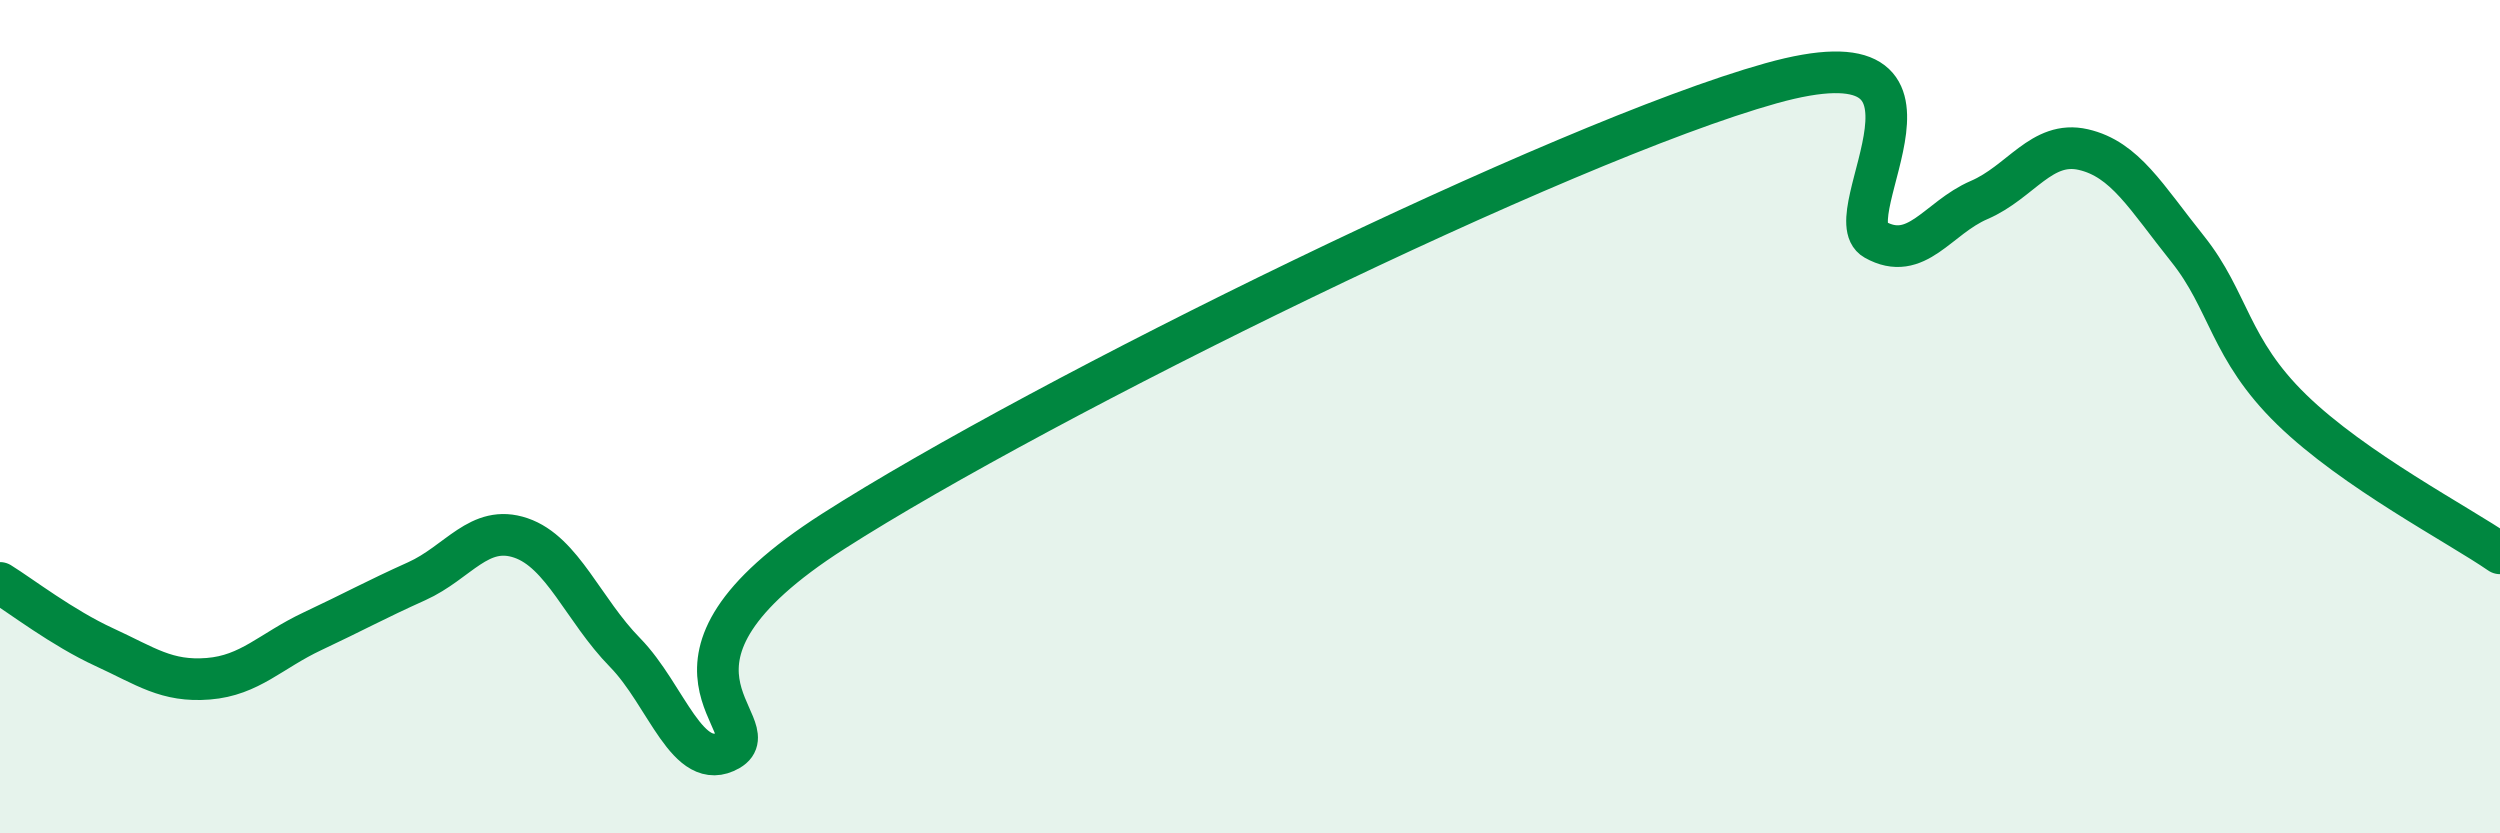 
    <svg width="60" height="20" viewBox="0 0 60 20" xmlns="http://www.w3.org/2000/svg">
      <path
        d="M 0,13.99 C 0.5,14.3 1.5,15.07 2.5,15.53 C 3.5,15.99 4,16.37 5,16.29 C 6,16.21 6.5,15.62 7.5,15.15 C 8.5,14.68 9,14.4 10,13.95 C 11,13.5 11.5,12.57 12.5,12.91 C 13.5,13.25 14,14.64 15,15.66 C 16,16.68 16.5,18.58 17.5,18 C 18.5,17.42 15,15.95 20,12.75 C 25,9.55 37.5,3.4 42.5,2 C 47.5,0.6 44,5.19 45,5.75 C 46,6.31 46.5,5.23 47.5,4.8 C 48.5,4.37 49,3.36 50,3.59 C 51,3.82 51.5,4.72 52.5,5.97 C 53.5,7.22 53.5,8.37 55,9.83 C 56.5,11.29 59,12.59 60,13.28L60 20L0 20Z"
        fill="#008740"
        opacity="0.1"
        stroke-linecap="round"
        stroke-linejoin="round"
      />
      <path
        d="M 0,13.99 C 0.5,14.3 1.5,15.07 2.5,15.53 C 3.5,15.99 4,16.37 5,16.29 C 6,16.21 6.5,15.62 7.5,15.15 C 8.5,14.68 9,14.4 10,13.95 C 11,13.5 11.5,12.57 12.5,12.91 C 13.5,13.25 14,14.64 15,15.66 C 16,16.68 16.5,18.58 17.5,18 C 18.5,17.42 15,15.95 20,12.75 C 25,9.55 37.5,3.4 42.5,2 C 47.5,0.6 44,5.19 45,5.75 C 46,6.31 46.5,5.23 47.5,4.8 C 48.5,4.37 49,3.36 50,3.59 C 51,3.82 51.5,4.72 52.5,5.97 C 53.5,7.22 53.5,8.37 55,9.83 C 56.5,11.29 59,12.59 60,13.28"
        stroke="#008740"
        stroke-width="1"
        fill="none"
        stroke-linecap="round"
        stroke-linejoin="round"
      />
    </svg>
  